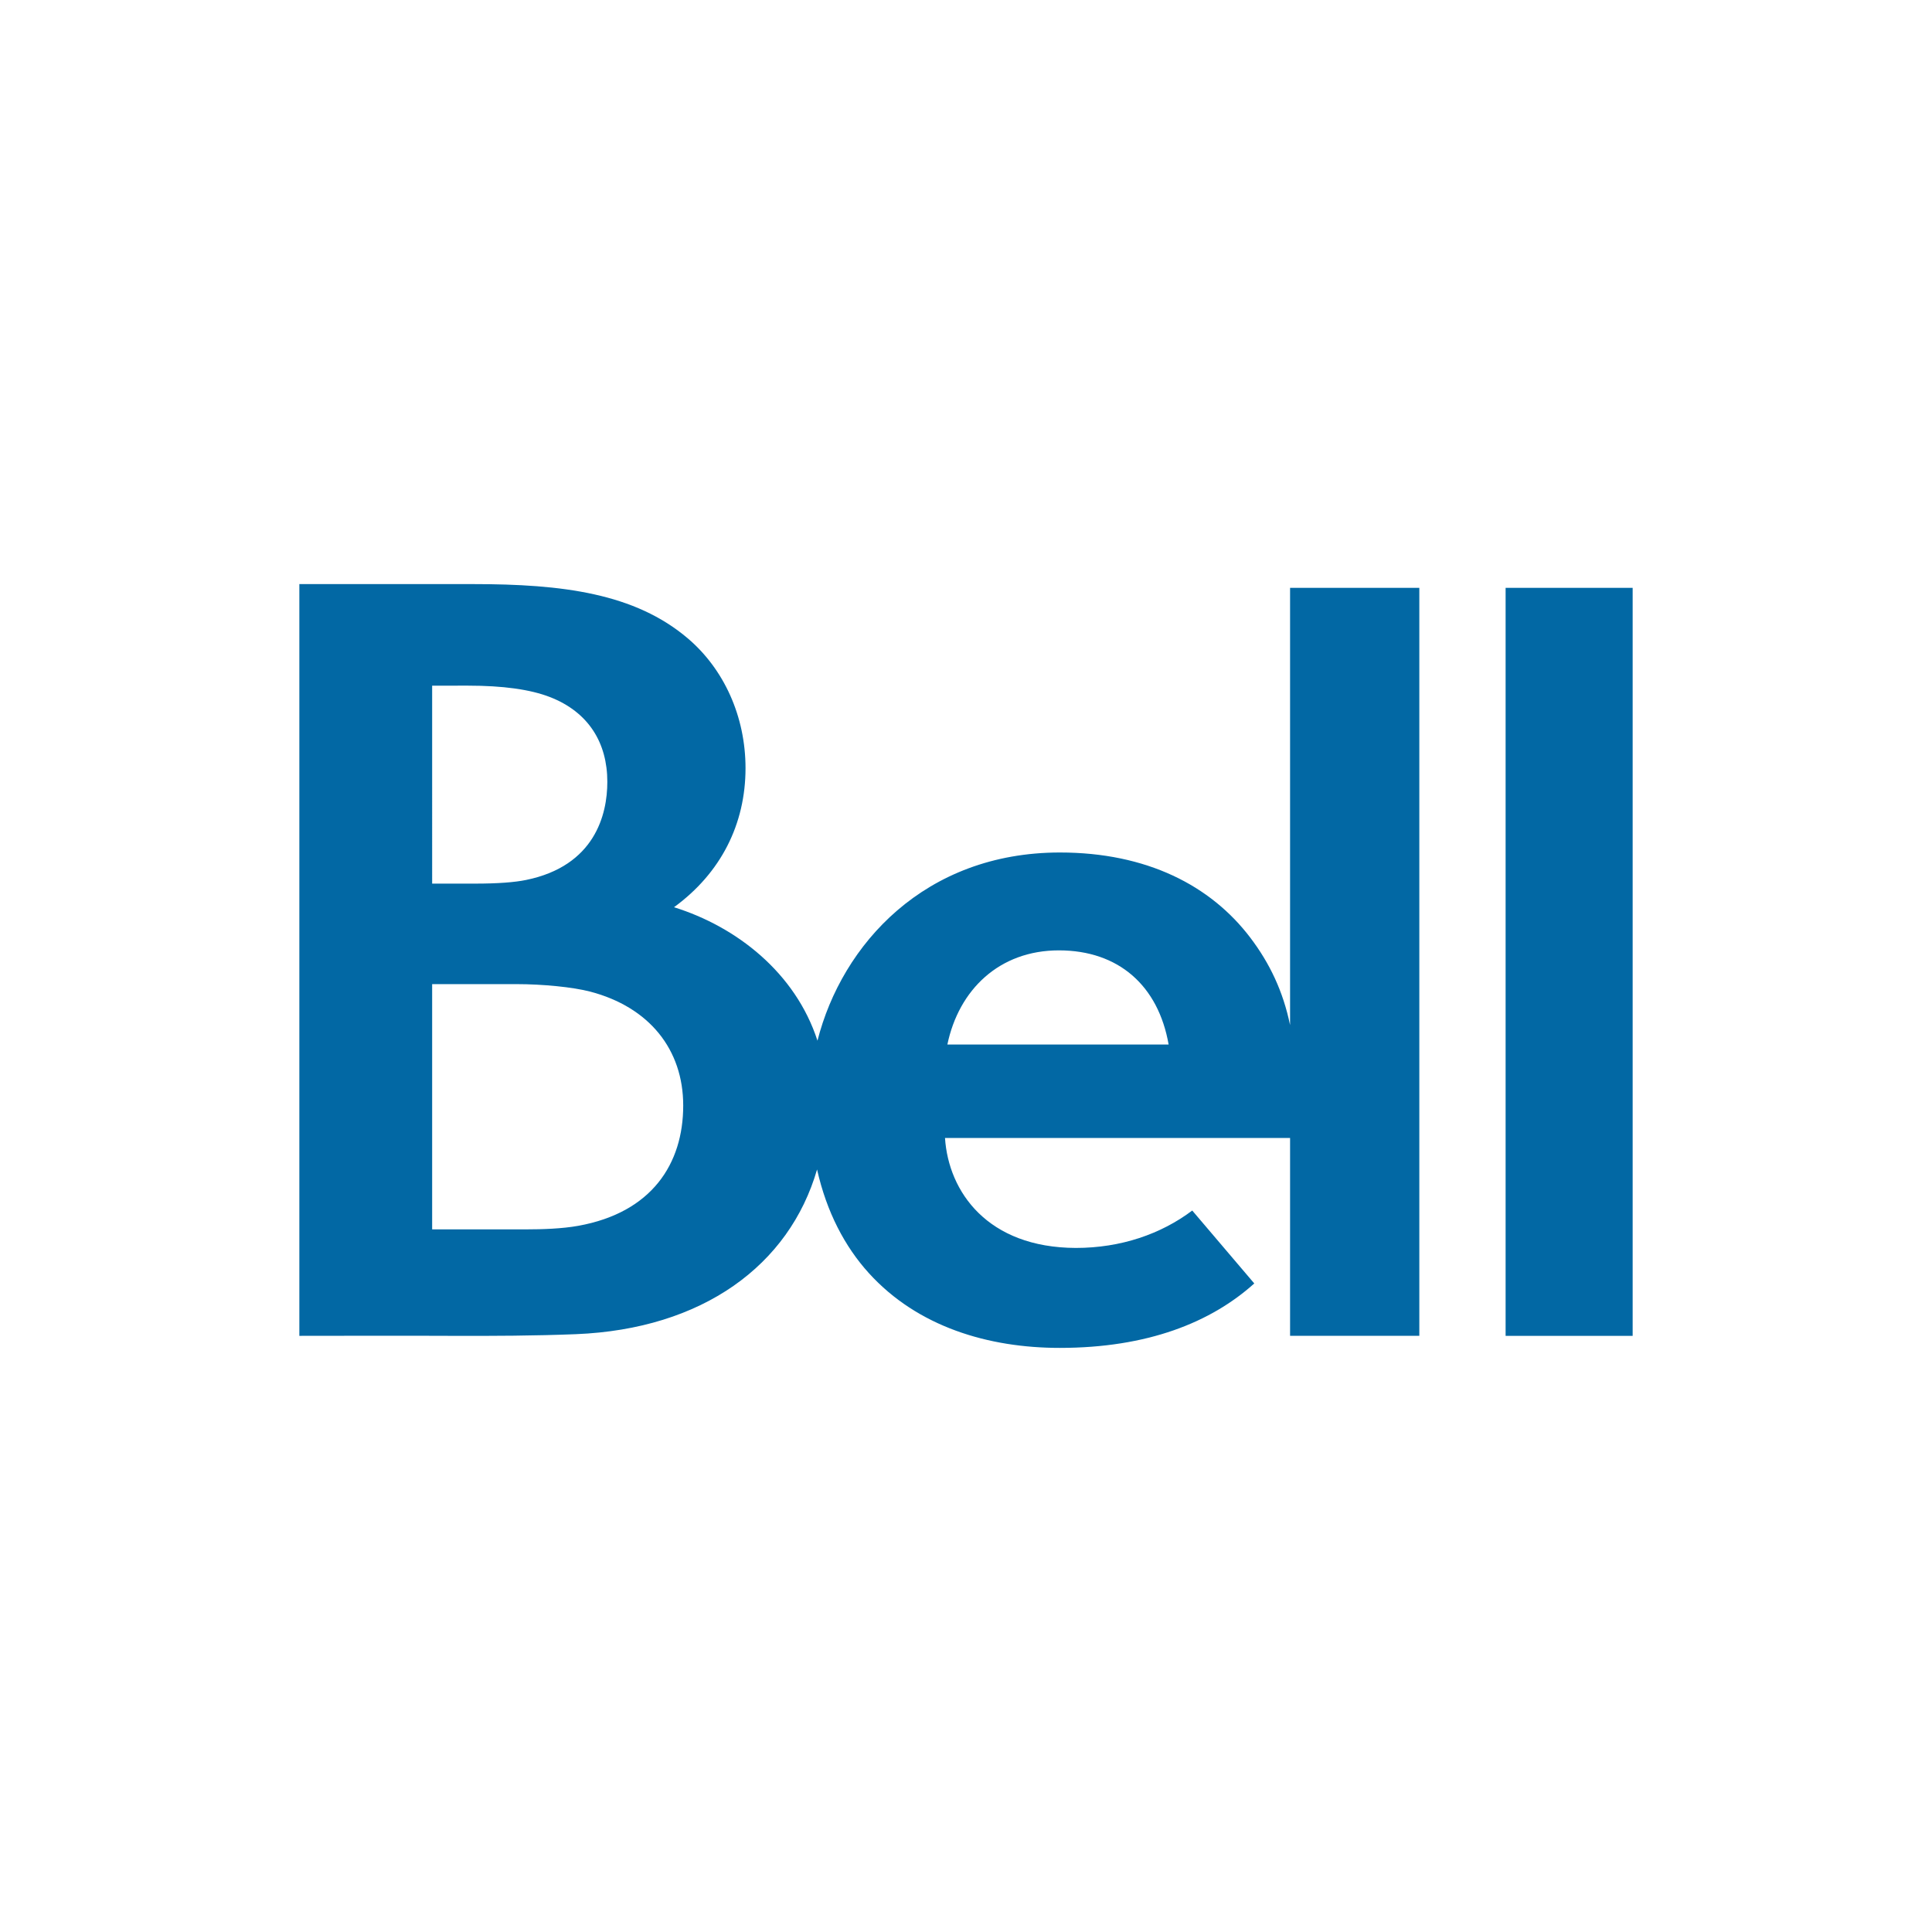 <?xml version="1.0" encoding="utf-8"?>
<!-- Generator: Adobe Illustrator 25.3.0, SVG Export Plug-In . SVG Version: 6.00 Build 0)  -->
<svg version="1.1" id="Layer_1" xmlns="http://www.w3.org/2000/svg" xmlns:xlink="http://www.w3.org/1999/xlink" x="0px" y="0px"
	 viewBox="0 0 1000 1000" enable-background="new 0 0 1000 1000" xml:space="preserve">
<g>
	<path fill="#0268A4" d="M667.74,530.57c-3.62-17.52-10.55-32-20.55-45.19c-20.49-27.04-53.67-44.13-98.59-44.13
		c-69.83,0-112.76,47.42-125.48,97.4c-11.42-35.24-41.98-59.02-74.26-69.07c24.29-17.71,37.02-43.05,37.02-71.97
		c0-26.85-11.18-51.28-29.88-67.19c-27.45-23.33-64.86-28.09-110.95-28.09h-90.11v389.1c25.53,0,51.77-0.12,77.36,0
		c22.76,0.1,44.99-0.03,65.72-0.86c65.61-2.63,110.52-35.66,124.89-85.25c4.94,22.05,14.43,40.02,26.83,53.67
		c25.26,27.81,61.89,38.68,98.78,38.68c45.42,0,78.26-13.18,100.69-33.36l-32.11-37.74c-16.16,12.18-36.92,19.36-60.25,19.36
		c-45.74-0.15-65.91-29.08-67.72-56.91h178.61v102.4h66.9V304.28h-66.9L667.74,530.57L667.74,530.57z M223.68,354.9l18.59-0.01
		c17.96,0,32.13,1.93,42.34,5.89c20.16,7.82,29.74,23.85,29.74,43.88c0.02,16.93-6.45,43.54-42.07,50.81
		c-5.96,1.22-14.54,1.89-26.66,1.89h-21.94V354.9L223.68,354.9z M299.31,634.48c-8.37,1.51-18.62,1.84-26.93,1.84h-48.7l0-126.94
		h43.58c13.75,0,29.31,1.55,38.23,3.88c30.57,8.02,48.14,29.94,48.14,58.97C353.63,602.29,337.45,627.61,299.31,634.48
		L299.31,634.48z M490.36,540.65c5.9-28.34,26.85-48.74,57.72-48.74c30.91,0,51.47,18.28,56.8,48.74H490.36L490.36,540.65z
		 M779.3,304.28h65.76v387.15H779.3V304.28z"/>
</g>
</svg>
